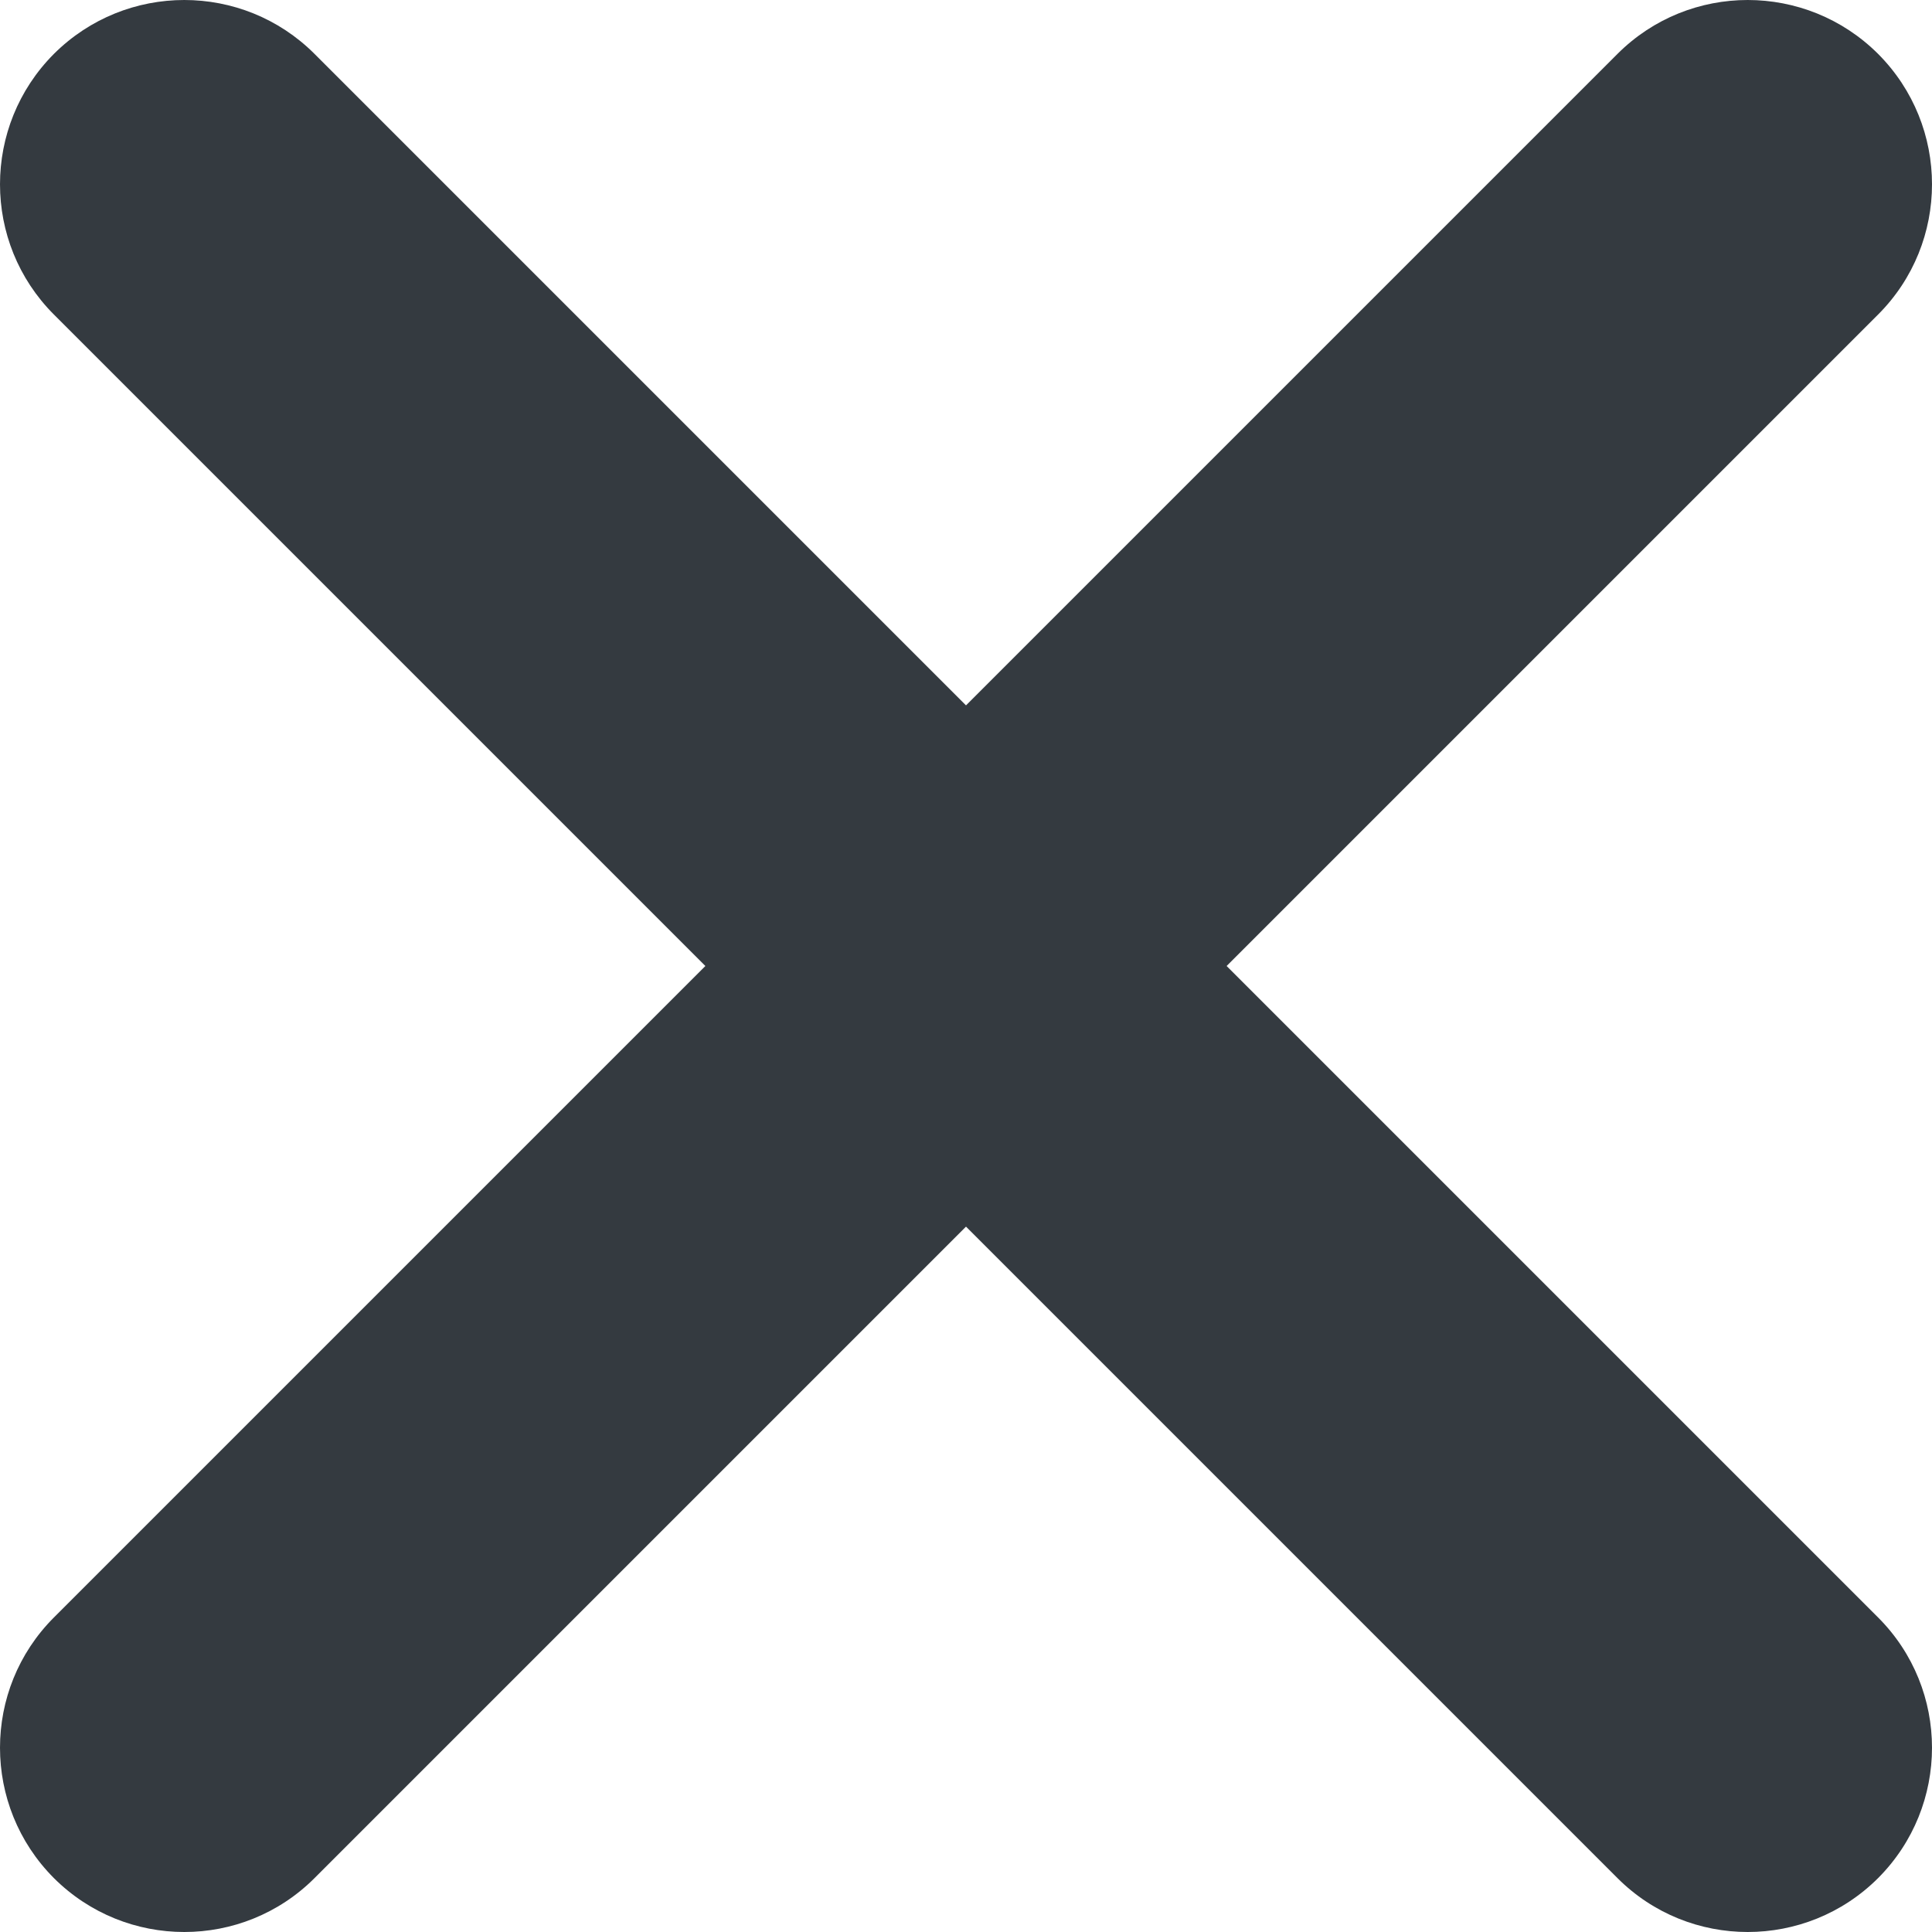 <?xml version="1.0" encoding="UTF-8"?>
<svg width="10px" fill="#343A40" height="10px" viewBox="0 0 10 10" version="1.1" xmlns="http://www.w3.org/2000/svg" xmlns:xlink="http://www.w3.org/1999/xlink">
    <!-- Generator: Sketch 51.2 (57519) - http://www.bohemiancoding.com/sketch -->
    <title>icon/small/dark/icon-remove</title>
    <desc>Created with Sketch.</desc>
    <defs></defs>
    <g stroke="none" stroke-width="1" fill-rule="evenodd">
        <g transform="translate(-366, -308)">
            <g transform="translate(120, 306)">
                <g transform="translate(24, 0)">
                    <g>
                        <g>
                            <g transform="translate(222, 2)">
                                <path d="M6.349,5 L9.721,1.628 C10.093,1.256 10.093,0.652 9.721,0.279 C9.348,-0.093 8.744,-0.093 8.372,0.279 L5,3.651 L1.628,0.279 C1.256,-0.093 0.652,-0.093 0.279,0.279 C-0.093,0.652 -0.093,1.256 0.279,1.628 L3.651,5 L0.279,8.372 C-0.093,8.744 -0.093,9.348 0.279,9.721 C0.652,10.093 1.256,10.093 1.628,9.721 L5,6.349 L8.372,9.721 C8.744,10.093 9.348,10.093 9.721,9.721 C10.093,9.348 10.093,8.744 9.721,8.372 L6.349,5 Z" id="icon/small/icon-remove"></path>
                            </g>
                        </g>
                    </g>
                </g>
            </g>
        </g>
    </g>
</svg>